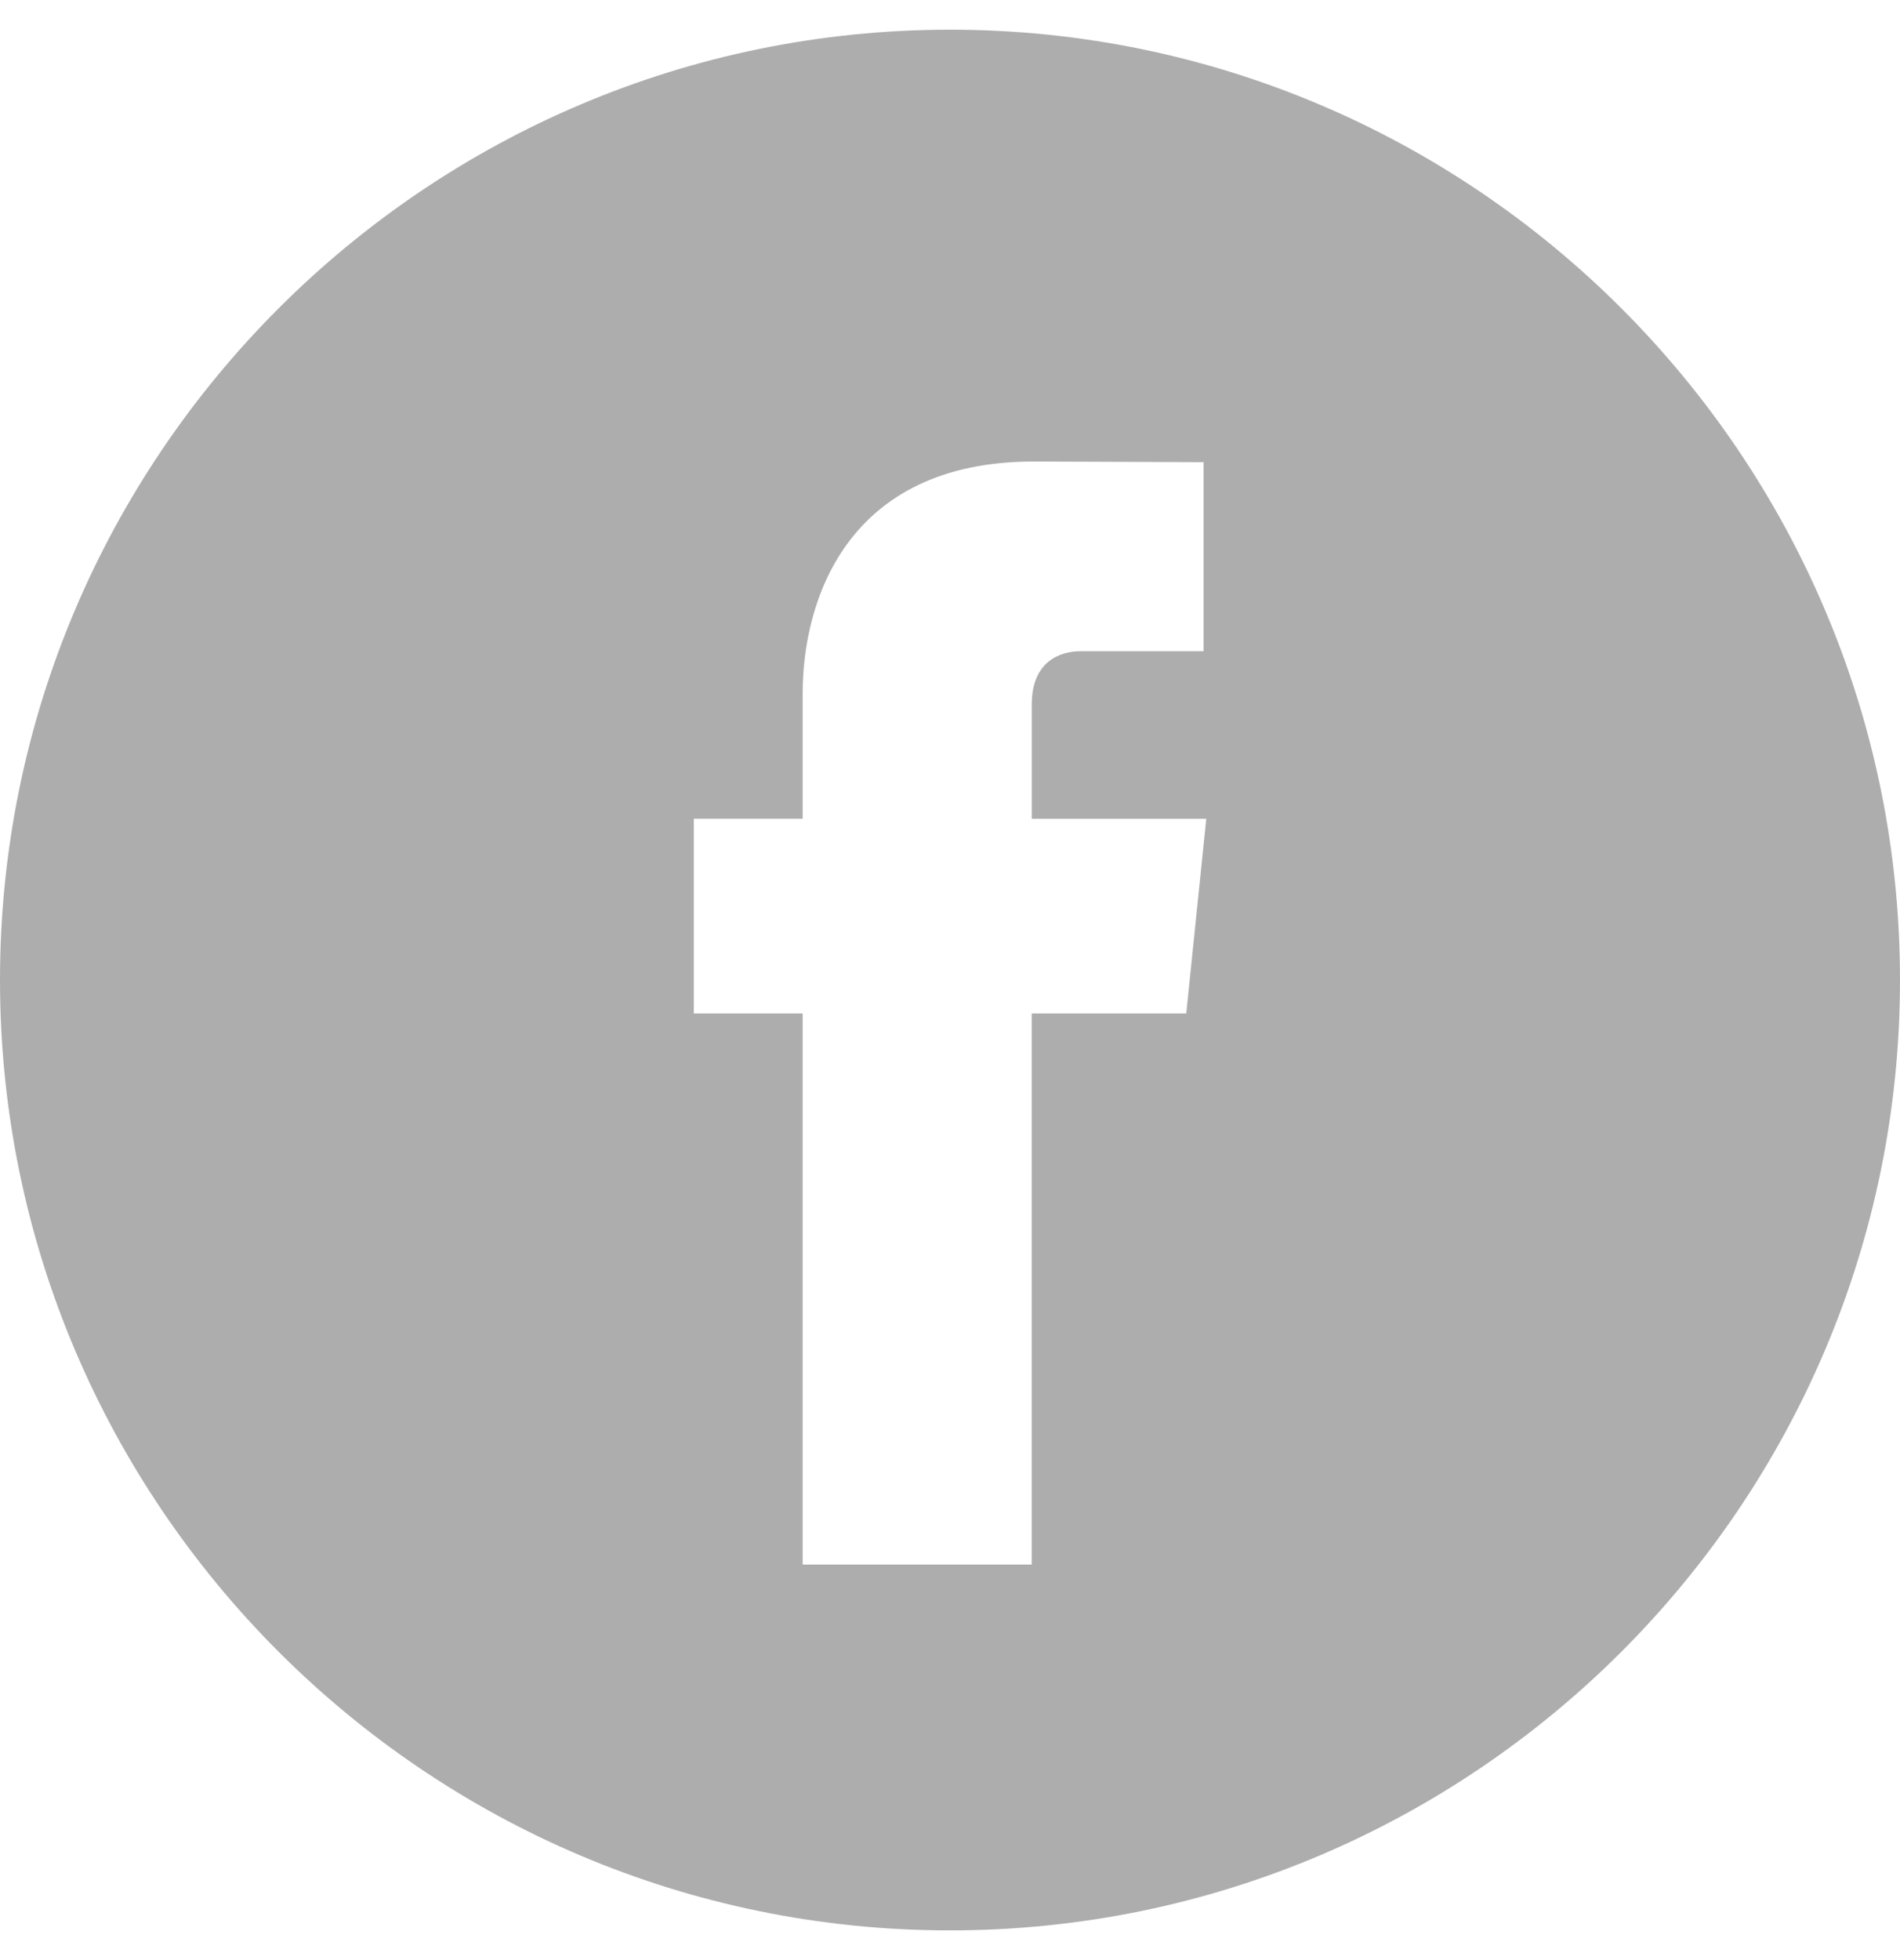 <?xml version="1.0" encoding="UTF-8"?>
<svg xmlns="http://www.w3.org/2000/svg" width="32" height="33" viewBox="0 0 32 33" fill="none">
  <g clip-path="url(#clip0_627_15319)">
    <path d="M16 0.5C7.178 0.5 0 7.678 0 16.5C0 25.322 7.178 32.5 16 32.5C24.822 32.5 32 25.322 32 16.5C32 7.678 24.823 0.5 16 0.5ZM19.979 17.063H17.376V26.341H13.519C13.519 26.341 13.519 21.272 13.519 17.063H11.685V13.784H13.519V11.663C13.519 10.144 14.241 7.77 17.411 7.77L20.27 7.781V10.964C20.27 10.964 18.533 10.964 18.195 10.964C17.857 10.964 17.377 11.133 17.377 11.858V13.785H20.316L19.979 17.063Z" fill="#AEADAD"></path>
  </g>
  <defs>
    <clipPath id="clip0_627_15319">
      <rect width="32" height="32" fill="white" transform="translate(0 0.5)"></rect>
    </clipPath>
  </defs>
</svg>
